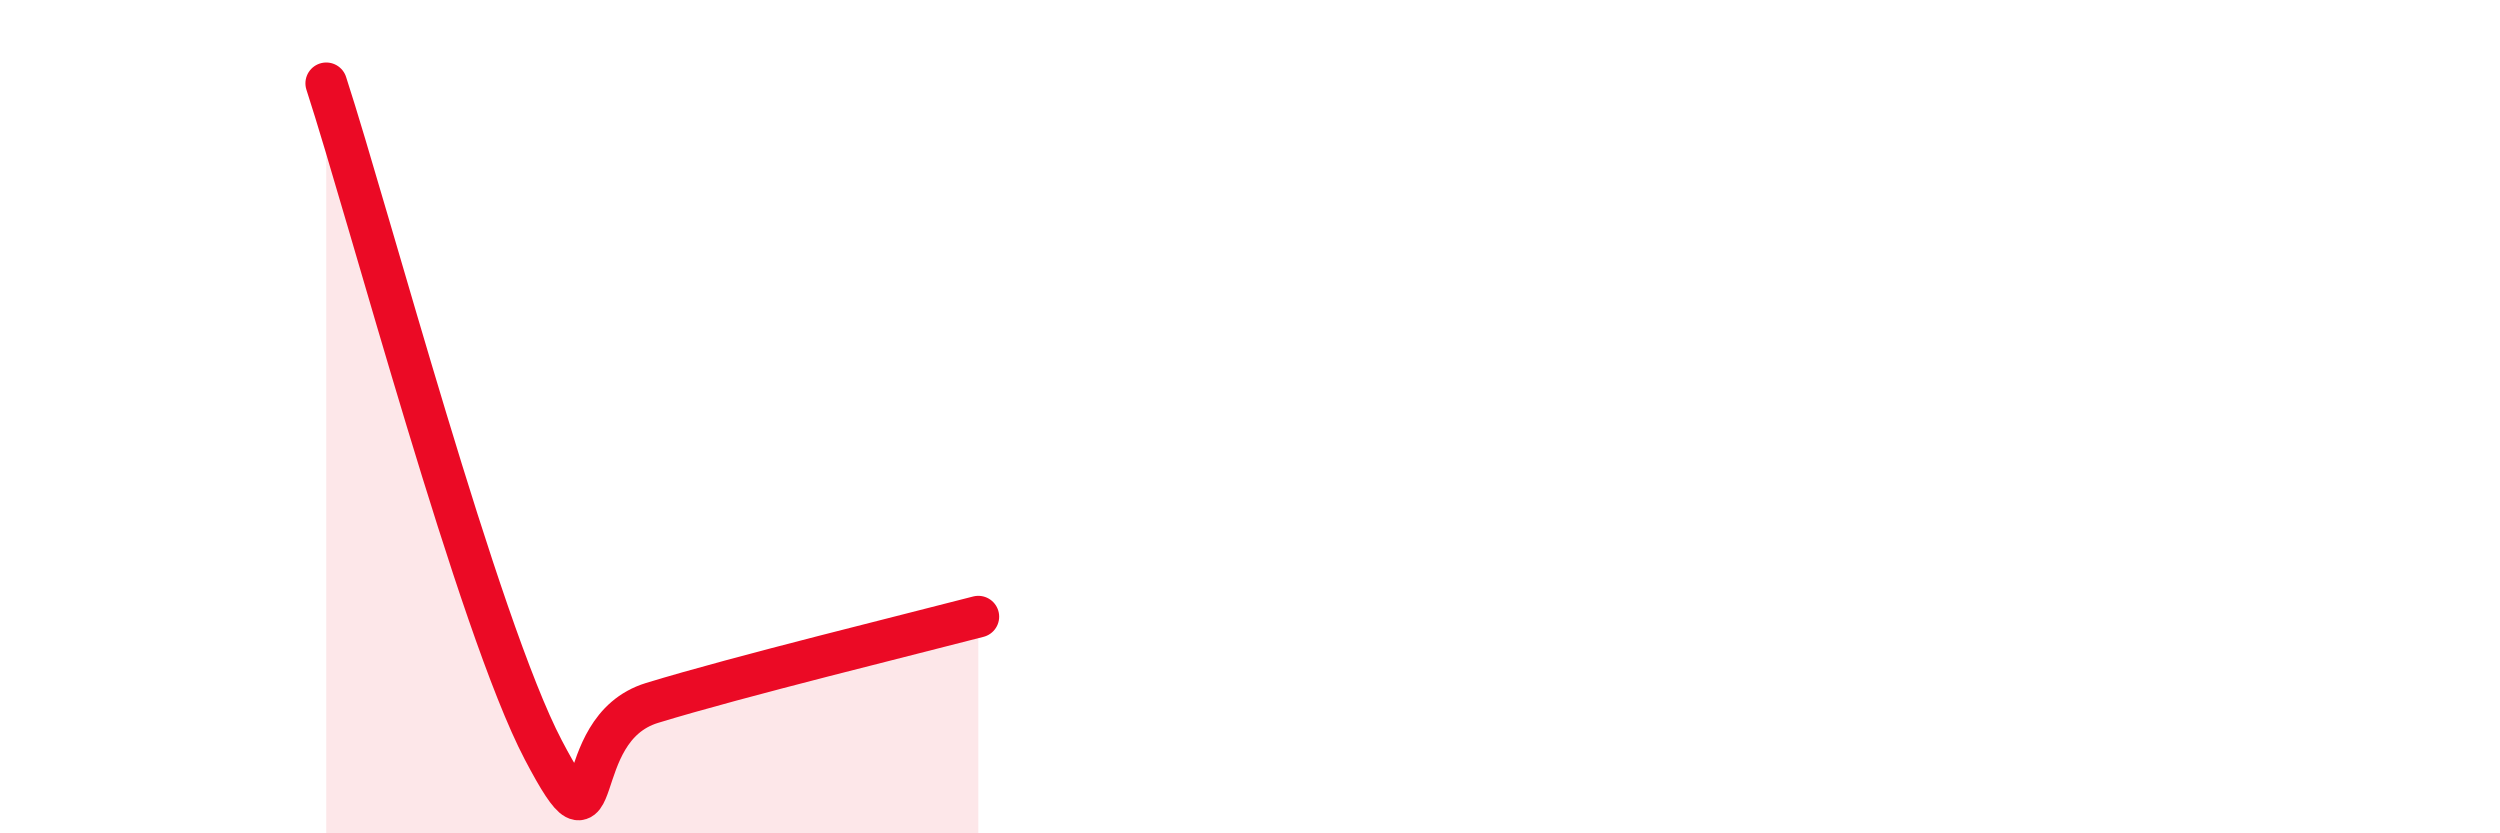 
    <svg width="60" height="20" viewBox="0 0 60 20" xmlns="http://www.w3.org/2000/svg">
      <path
        d="M 7.83,2 C 8.87,5.2 11.48,15.03 13.04,18 C 14.6,20.97 13.56,17.51 15.65,16.87 C 17.74,16.23 21.91,15.21 23.48,14.8L23.48 20L7.83 20Z"
        fill="#EB0A25"
        opacity="0.1"
        stroke-linecap="round"
        stroke-linejoin="round"
      />
      <path
        d="M 7.83,2 C 8.87,5.2 11.48,15.03 13.04,18 C 14.6,20.97 13.56,17.51 15.65,16.87 C 17.74,16.23 21.91,15.21 23.48,14.8"
        stroke="#EB0A25"
        stroke-width="1"
        fill="none"
        stroke-linecap="round"
        stroke-linejoin="round"
      />
    </svg>
  